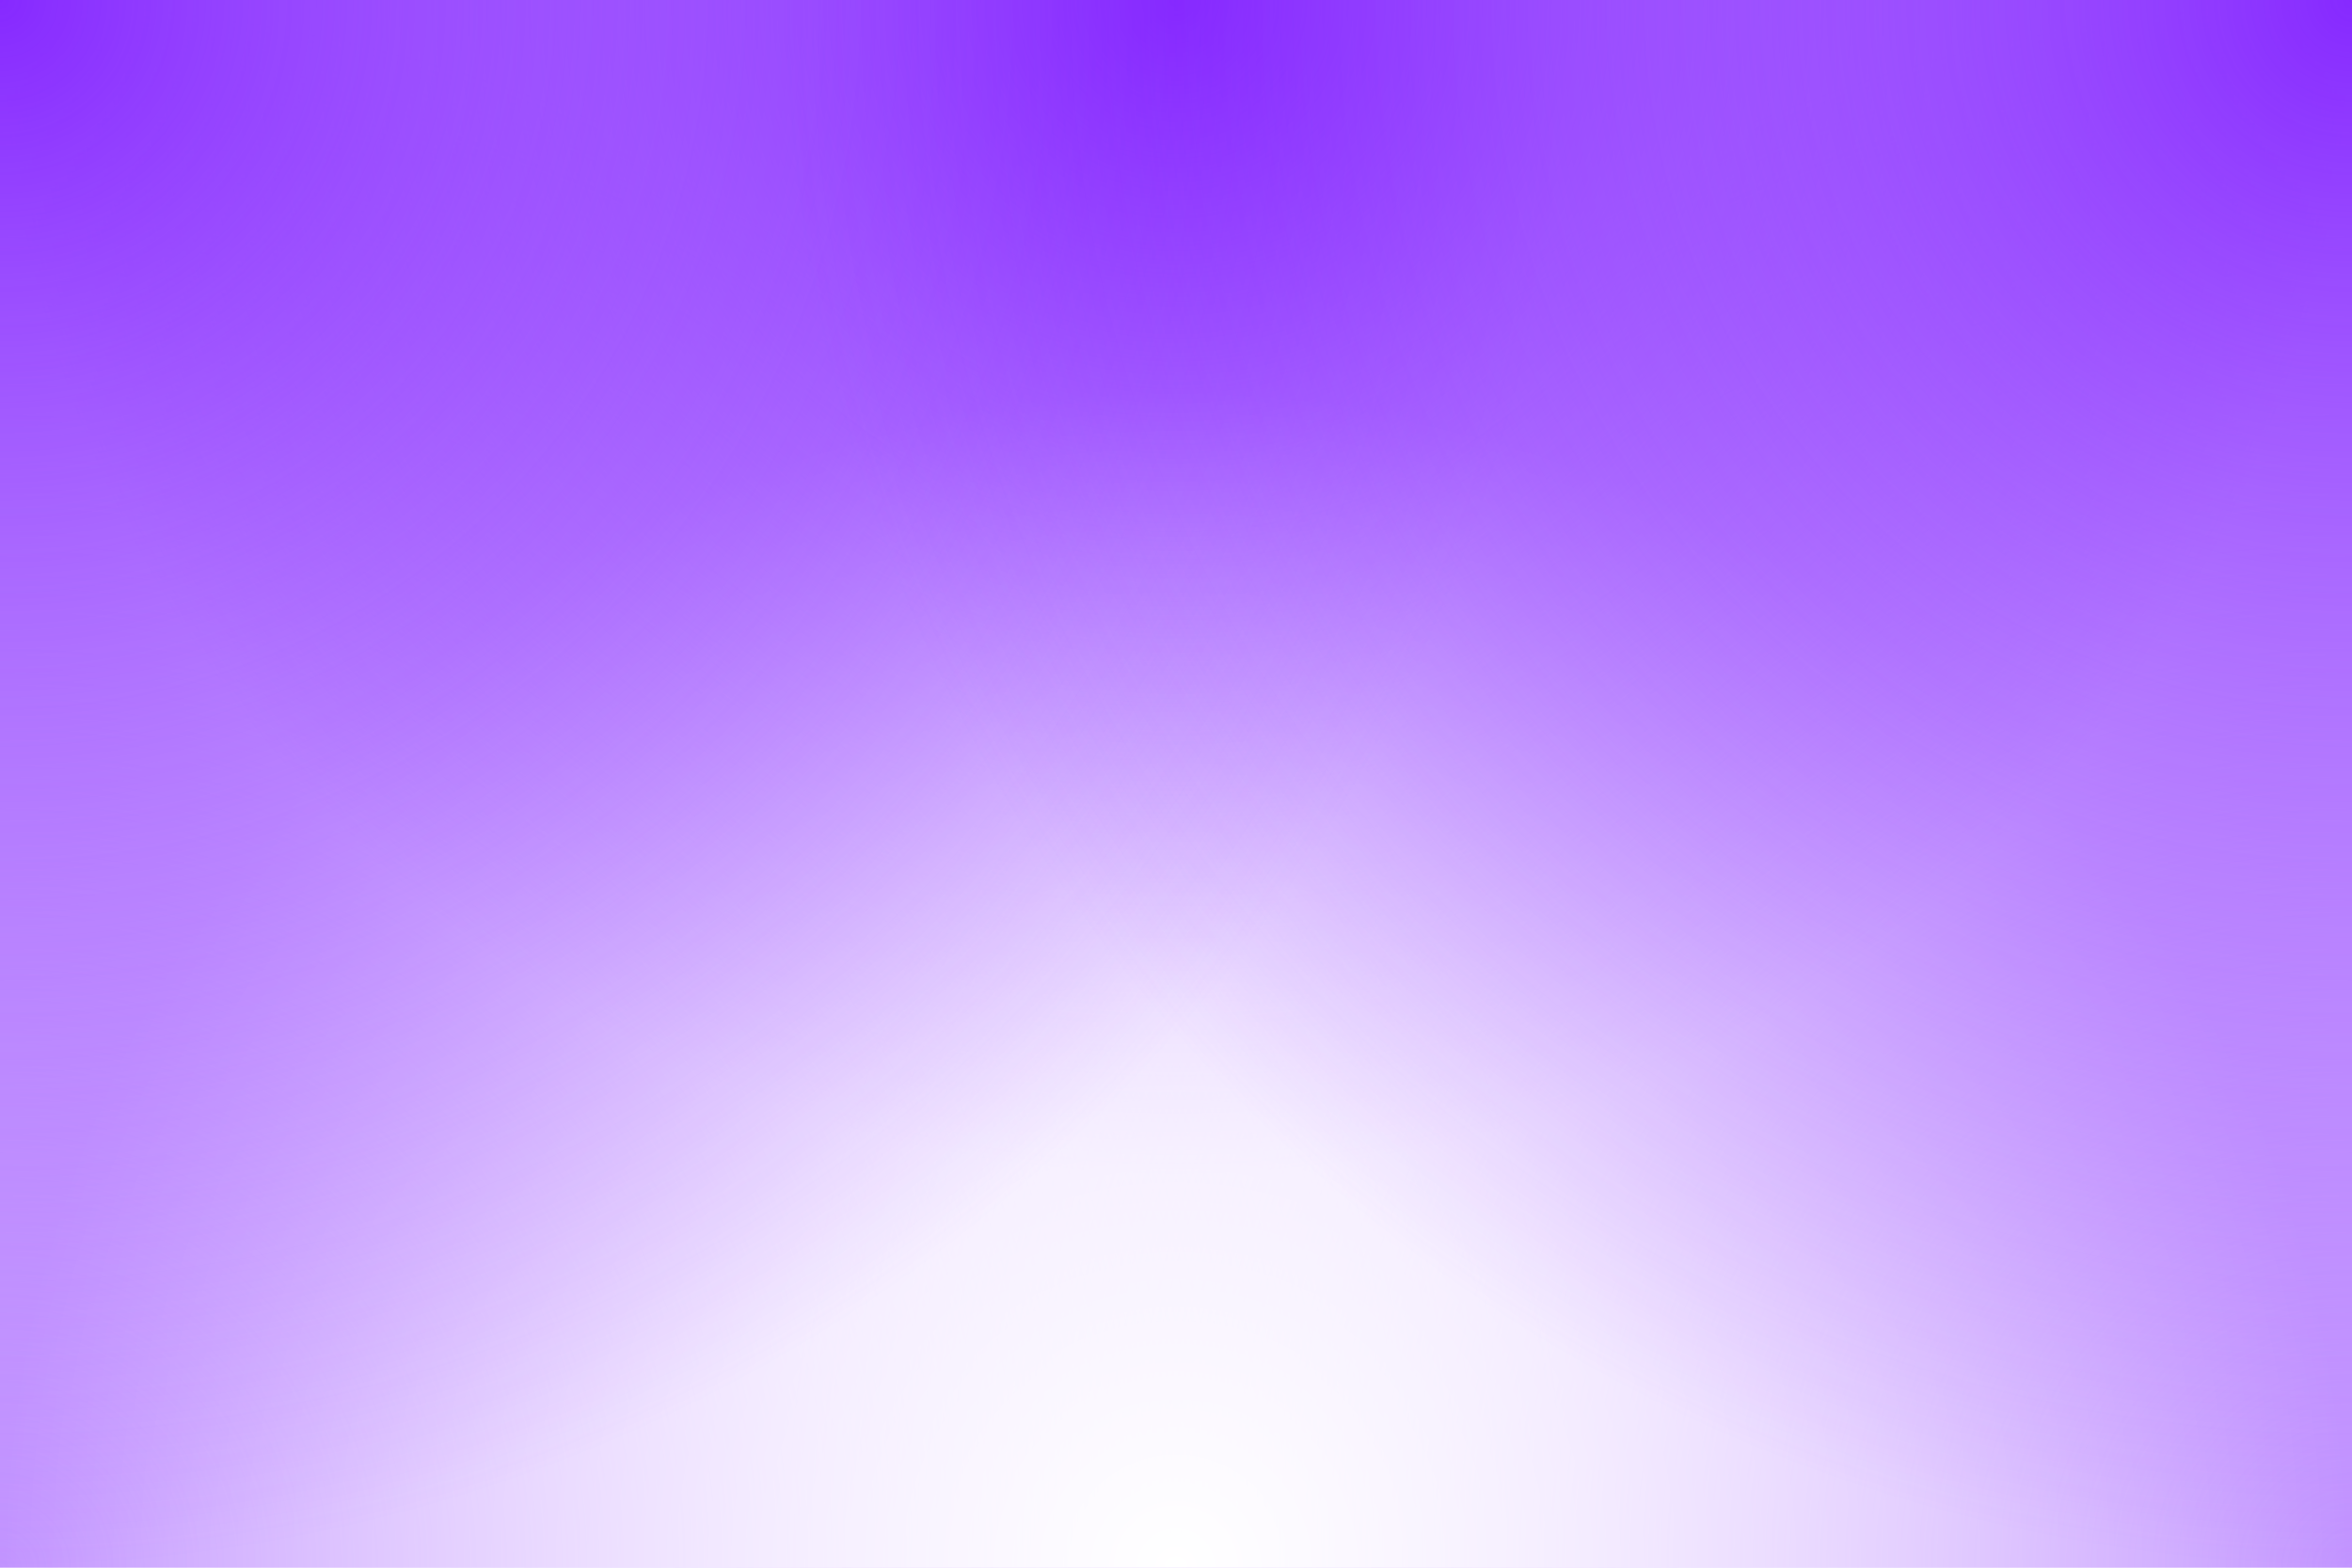 <?xml version="1.0" encoding="UTF-8" standalone="yes"?>
<svg xmlns="http://www.w3.org/2000/svg" width="100%" height="100%" viewBox="0 0 1200 800">
  <rect fill="#FFFFFF" width="1200" height="800"/>
  <rect fill="url(#a)" width="1200" height="800"/>
  <rect fill="url(#b)" width="1200" height="800"/>
  <rect fill="url(#c)" width="1200" height="800"/>
  <rect fill="url(#d)" width="1200" height="800"/>
  <rect fill="url(#e)" width="1200" height="800"/>
  <rect fill="url(#f)" width="1200" height="800"/>
  <defs>
    <radialGradient id="a" cx="0" cy="800" r="800" gradientUnits="userSpaceOnUse">
      <stop offset="0" stop-color="#c294ff"/>
      <stop offset="1" stop-color="#c294ff" stop-opacity="0"/>
    </radialGradient>
    <radialGradient id="b" cx="1200" cy="800" r="800" gradientUnits="userSpaceOnUse">
      <stop offset="0" stop-color="#c294ff"/>
      <stop offset="1" stop-color="#c294ff" stop-opacity="0"/>
    </radialGradient>
    <radialGradient id="c" cx="600" cy="0" r="600" gradientUnits="userSpaceOnUse">
      <stop offset="0" stop-color="#8629ff"/>
      <stop offset="1" stop-color="#8629ff" stop-opacity="0"/>
    </radialGradient>
    <radialGradient id="d" cx="600" cy="800" r="600" gradientUnits="userSpaceOnUse">
      <stop offset="0" stop-color="#FFFFFF"/>
      <stop offset="1" stop-color="#FFFFFF" stop-opacity="0"/>
    </radialGradient>
    <radialGradient id="e" cx="0" cy="0" r="800" gradientUnits="userSpaceOnUse">
      <stop offset="0" stop-color="#8629FF"/>
      <stop offset="1" stop-color="#8629FF" stop-opacity="0"/>
    </radialGradient>
    <radialGradient id="f" cx="1200" cy="0" r="800" gradientUnits="userSpaceOnUse">
      <stop offset="0" stop-color="#8629FF"/>
      <stop offset="1" stop-color="#8629FF" stop-opacity="0"/>
    </radialGradient>
  </defs>
</svg>
